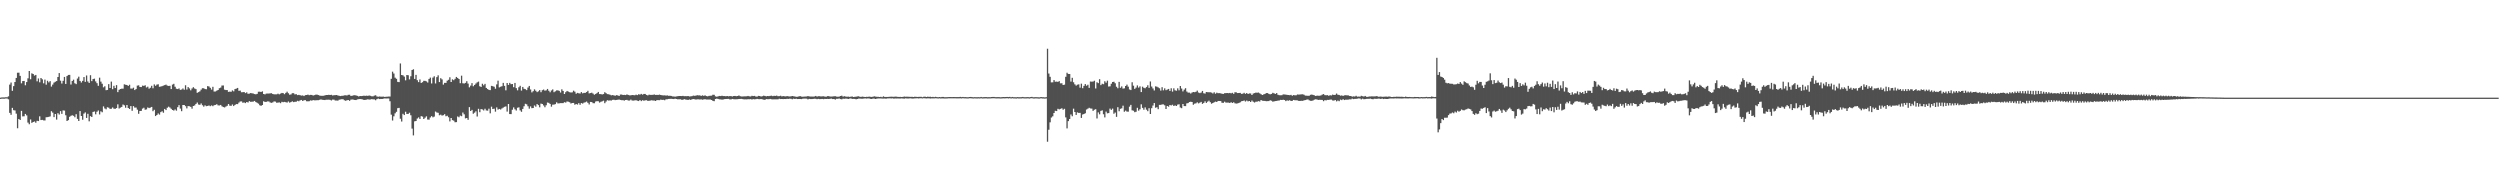 <svg xmlns="http://www.w3.org/2000/svg" width="1920" height="150"><path fill="#4f4f4f" d="M0 75h1v1H0zM1 74.796h1v1H1zM2 74.81h1v1H2zM3 74.81h1v1H3zM4 74.645h1v1H4zM5 74.677h1v1H5zM6 73.972h1v2.335H6zM7 64.959h1v21.724H7zM8 63.368h1v24.811H8zM9 69.74h1v13.095H9zM10 66.151h1v18.471H10zM11 62.956h1v21.9H11zM12 59.862h1v27.443H12zM13 55.836h1v42.669H13zM14 55.824h1v35.544H14zM15 58.271h1v33.87H15zM16 63.977h1v21.149H16zM17 62.256h1v27.139H17zM18 62.144h1v27.173H18zM19 65.495h1v21.984H19zM20 63.041h1v25.594H20zM21 60.139h1v33.996H21zM22 54.527h1v40.89H22zM23 60.896h1v30.877H23zM24 56.312h1v38.071H24zM25 56.841h1v36.844H25zM26 58.067h1v35.219H26zM27 57.539h1v36.729H27zM28 62.462h1v30.334H28zM29 60.255h1v32.701H29zM30 63.224h1v26.098H30zM31 59.91h1v32.287H31zM32 60.928h1v31.124H32zM33 63.984h1v28.478H33zM34 61.153h1v31.387H34zM35 65h1v25.084H35zM36 62.013h1v27.949H36zM37 63.261h1v26.473H37zM38 62.311h1v27.075H38zM39 66.499h1v18.92H39zM40 64.952h1v21.518H40zM41 63.425h1v26.532H41zM42 62.766h1v24.763H42zM43 62.238h1v29.629H43zM44 59.143h1v27.812H44zM45 56.101h1v31.836H45zM46 61.945h1v23.399H46zM47 64.142h1v23.296H47zM48 62.077h1v22.696H48zM49 59.065h1v25.896H49zM50 64.449h1v24.095H50zM51 58.434h1v34.482H51zM52 57.564h1v34.72H52zM53 57.475h1v32.236H53zM54 64.913h1v24.008H54zM55 62.135h1v26.388H55zM56 61.189h1v27.755H56zM57 63.934h1v26.148H57zM58 64.606h1v23.101H58zM59 60.338h1v30.966H59zM60 58.862h1v34.047H60zM61 62.169h1v23.149H61zM62 63.361h1v25.752H62zM63 62.112h1v29.851H63zM64 59.164h1v28.08H64zM65 62.86h1v23.488H65zM66 57.957h1v32.607H66zM67 62.542h1v24.846H67zM68 63.682h1v29.492H68zM69 57.758h1v31.447H69zM70 62.329h1v27.523H70zM71 60.718h1v25.262H71zM72 60.413h1v25.191H72zM73 62.498h1v25.326H73zM74 63.902h1v21.932H74zM75 65.874h1v18.986H75zM76 59.651h1v28.258H76zM77 62.686h1v22.843H77zM78 64.293h1v21.902H78zM79 67.053h1v14.651H79zM80 66.268h1v17.031H80zM81 69.278h1v14.678H81zM82 69.063h1v13.305H82zM83 64.636h1v18.034H83zM84 67.607h1v16.015H84zM85 62.672h1v20.838H85zM86 68.52h1v13.992H86zM87 65.902h1v17.56H87zM88 67.646h1v15.94H88zM89 65.405h1v17.569H89zM90 70.766h1v9.373H90zM91 68.976h1v14.372H91zM92 68.333h1v14.349H92zM93 68.092h1v14.054H93zM94 68.099h1v12.168H94zM95 64.748h1v16.132H95zM96 65.064h1v17.7H96zM97 65.305h1v15.319H97zM98 66.014h1v16.931H98zM99 65.076h1v18.643H99zM100 68.01h1v13.449H100zM101 68.024h1v17.095H101zM102 67.305h1v14.227H102zM103 69.154h1v13.497H103zM104 68.383h1v14.2H104zM105 65.737h1v18.505H105zM106 65.552h1v21.829H106zM107 66.785h1v18.46H107zM108 66.859h1v18.263H108zM109 65.749h1v17.665H109zM110 65.957h1v16.805H110zM111 65.497h1v18.794H111zM112 67.181h1v16.83H112zM113 66.566h1v15.983H113zM114 68.09h1v14.93H114zM115 67.378h1v15.264H115zM116 65.893h1v16.233H116zM117 67.781h1v17.64H117zM118 64.799h1v19.531H118zM119 65.9h1v23.237H119zM120 64.982h1v23.326H120zM121 64.7h1v22.424H121zM122 66.657h1v21.334H122zM123 66.444h1v19.65H123zM124 66.17h1v19.277H124zM125 65.744h1v20.833H125zM126 65.366h1v18.309H126zM127 64.952h1v19.565H127zM128 65.749h1v16.988H128zM129 65.998h1v15.919H129zM130 65.893h1v16.706H130zM131 68.404h1v15.159H131zM132 64.989h1v19.506H132zM133 64.334h1v20.607H133zM134 66.595h1v17.457H134zM135 68.131h1v16.869H135zM136 68.39h1v13.937H136zM137 67.866h1v12.877H137zM138 69.006h1v14.385H138zM139 68.772h1v16.619H139zM140 67.939h1v12.678H140zM141 68.914h1v11.723H141zM142 65.499h1v16.07H142zM143 68.788h1v14.472H143zM144 66.884h1v14.582H144zM145 67.879h1v13.729H145zM146 69.381h1v12.703H146zM147 67.925h1v15.53H147zM148 66.946h1v14.443H148zM149 67.95h1v13.056H149zM150 68.459h1v11.344H150zM151 71.258h1v7.51H151zM152 70.743h1v9.531H152zM153 70.123h1v10.423H153zM154 68.809h1v10.659H154zM155 67.749h1v13.095H155zM156 67.793h1v14.104H156zM157 68.424h1v12.493H157zM158 68.559h1v13.019H158zM159 66.145h1v15.2H159zM160 66.38h1v14.628H160zM161 67.456h1v14.09H161zM162 68.795h1v12.161H162zM163 66.662h1v14.914H163zM164 70.274h1v10.494H164zM165 70.253h1v10.314H165zM166 69.642h1v10.364H166zM167 69.131h1v11.836H167zM168 67.758h1v13.23H168zM169 67.287h1v13.305H169zM170 65.698h1v15.946H170zM171 65.662h1v16.544H171zM172 68.857h1v13.692H172zM173 69.191h1v12.68H173zM174 69.182h1v12.074H174zM175 70.544h1v9.336H175zM176 70.335h1v10.833H176zM177 70.482h1v10.817H177zM178 69.447h1v10.806H178zM179 70.157h1v11.282H179zM180 68.404h1v12.202H180zM181 68.044h1v11.859H181zM182 67.541h1v12.449H182zM183 69.759h1v9.03H183zM184 69.598h1v8.329H184zM185 70.869h1v7.006H185zM186 70.821h1v8.077H186zM187 70.663h1v8.006H187zM188 71.505h1v7.681H188zM189 70.914h1v7.407H189zM190 72.041h1v6.688H190zM191 71.91h1v5.754H191zM192 71.478h1v6.683H192zM193 71.651h1v6.489H193zM194 71.823h1v6.191H194zM195 72.247h1v5.251H195zM196 72.466h1v5.91H196zM197 72.077h1v6.86H197zM198 70.429h1v9.203H198zM199 70.42h1v10.439H199zM200 70.67h1v10.634H200zM201 70.141h1v10.481H201zM202 72.201h1v5.566H202zM203 72.496h1v5.786H203zM204 71.896h1v6.326H204zM205 71.846h1v6.033H205zM206 71.825h1v6.088H206zM207 71.654h1v7.029H207zM208 71.578h1v7.42H208zM209 72.178h1v6.461H209zM210 72.427h1v5.431H210zM211 72.453h1v5.569H211zM212 72.432h1v6.448H212zM213 71.928h1v6.892H213zM214 72.471h1v6.196H214zM215 71.878h1v7.402H215zM216 71.375h1v6.818H216zM217 71.523h1v6.97H217zM218 72.366h1v5.859H218zM219 71.336h1v7.16H219zM220 70.418h1v8.384H220zM221 71.624h1v6.326H221zM222 72.736h1v6.132H222zM223 72.48h1v5.901H223zM224 71.569h1v6.251H224zM225 71.56h1v6.864H225zM226 72.485h1v5.697H226zM227 72.304h1v5.846H227zM228 73.043h1v4.388H228zM229 72.881h1v4.898H229zM230 73.096h1v4.017H230zM231 73.4h1v3.353H231zM232 73.265h1v4.28H232zM233 73.757h1v3.268H233zM234 73.066h1v3.843H234zM235 72.938h1v4.852H235zM236 72.659h1v5.189H236zM237 73.13h1v4.605H237zM238 72.862h1v4.257H238zM239 72.887h1v4.415H239zM240 73.389h1v3.463H240zM241 73.071h1v3.962H241zM242 72.697h1v4.376H242zM243 72.677h1v4.262H243zM244 73.018h1v3.916H244zM245 73.35h1v3.307H245zM246 73.551h1v2.808H246zM247 73.579h1v3.088H247zM248 73.51h1v3.23H248zM249 73.274h1v3.575H249zM250 72.961h1v3.648H250zM251 72.974h1v3.632H251zM252 72.814h1v3.706H252zM253 72.974h1v3.699H253zM254 72.828h1v4.308H254zM255 73.32h1v3.152H255zM256 73.1h1v3.465H256zM257 73.075h1v4.145H257zM258 72.947h1v4.253H258zM259 73.297h1v4.017H259zM260 73.558h1v3.04H260zM261 73.762h1v2.641H261zM262 73.551h1v2.634H262zM263 73.544h1v2.701H263zM264 73.19h1v3.811H264zM265 73.16h1v4.241H265zM266 73.325h1v3.671H266zM267 72.832h1v3.978H267zM268 72.762h1v4.71H268zM269 73.659h1v2.868H269zM270 73.51h1v2.902H270zM271 73.21h1v3.353H271zM272 73.121h1v3.696H272zM273 73.315h1v3.516H273zM274 73.65h1v2.687H274zM275 74.062h1v2.117H275zM276 73.748h1v2.289H276zM277 73.785h1v2.415H277zM278 73.686h1v2.655H278zM279 73.466h1v3.339H279zM280 73.65h1v3.044H280zM281 73.462h1v3.06H281zM282 73.611h1v2.605H282zM283 73.32h1v3.191H283zM284 73.576h1v2.804H284zM285 73.927h1v2.229H285zM286 73.972h1v2.319H286zM287 73.423h1v2.941H287zM288 73.164h1v3.827H288zM289 74.073h1v2.081H289zM290 74.302h1v1.392H290zM291 74.084h1v1.982H291zM292 74.265h1v1.73H292zM293 74.226h1v1.794H293zM294 74.213h1v1.566H294zM295 74.455h1v1.101H295zM296 74.311h1v1.36H296zM297 74.231h1v1.389H297zM298 74.121h1v1.506H298zM299 74.126h1v3.635H299zM300 60.526h1v27.553H300zM301 55.021h1v37.555H301zM302 56.467h1v32.872H302zM303 59.624h1v27.434H303zM304 60.514h1v25.349H304zM305 62.865h1v20.213H305zM306 63.098h1v19.757H306zM307 48.727h1v42.442H307zM308 57.591h1v35.754H308zM309 57.845h1v29.56H309zM310 58.85h1v29.515H310zM311 61.686h1v24.124H311zM312 57.591h1v29.888H312zM313 57.829h1v29.647H313zM314 60.983h1v25.596H314zM315 58.587h1v29.929H315zM316 53.778h1v45.008H316zM317 53.21h1v50.783H317zM318 60.622h1v32.545H318zM319 57.502h1v35.429H319zM320 61.597h1v29.414H320zM321 63.089h1v27.098H321zM322 61.024h1v30.336H322zM323 63.718h1v25.498H323zM324 63.11h1v26.425H324zM325 62.043h1v29.334H325zM326 62.082h1v28.295H326zM327 62.496h1v26.844H327zM328 63.396h1v28.391H328zM329 60.64h1v31.282H329zM330 59.596h1v30.643H330zM331 64.082h1v25.084H331zM332 59.605h1v30.485H332zM333 58.571h1v30.986H333zM334 64.121h1v21.531H334zM335 59.219h1v27.15H335zM336 57.873h1v28.736H336zM337 63.046h1v25.459H337zM338 60.081h1v27.983H338zM339 60.976h1v27.784H339zM340 64.952h1v23.497H340zM341 63.659h1v24.024H341zM342 63.659h1v25.628H342zM343 61.949h1v26.928H343zM344 61.295h1v28.755H344zM345 59.317h1v33.939H345zM346 62.991h1v27.645H346zM347 60.91h1v31.353H347zM348 61.574h1v31.11H348zM349 60.496h1v33.394H349zM350 59.1h1v34.713H350zM351 59.855h1v29.574H351zM352 60.665h1v29.403H352zM353 63.911h1v24.875H353zM354 58.099h1v31.156H354zM355 63.936h1v22.483H355zM356 64.162h1v23.621H356zM357 63.636h1v27.274H357zM358 62.338h1v28.27H358zM359 64.185h1v27.821H359zM360 67.067h1v15.203H360zM361 65.737h1v19.499H361zM362 63.842h1v20.524H362zM363 66.236h1v21.087H363zM364 65.234h1v21.291H364zM365 64.144h1v21.38H365zM366 63.231h1v26.251H366zM367 62.666h1v20.883H367zM368 66.254h1v19.899H368zM369 66.765h1v17.002H369zM370 64.32h1v19.746H370zM371 65.547h1v19.311H371zM372 64.426h1v19.059H372zM373 67.534h1v17.301H373zM374 68.424h1v16.592H374zM375 69.028h1v14.418H375zM376 69.209h1v17.833H376zM377 65.927h1v16.017H377zM378 66.193h1v17.523H378zM379 66.625h1v16.844H379zM380 68.17h1v17.567H380zM381 64.817h1v17.645H381zM382 61.965h1v22.222H382zM383 67.147h1v16.516H383zM384 66.607h1v17.535H384zM385 66.186h1v17.095H385zM386 63.65h1v18.993H386zM387 65.936h1v16.068H387zM388 69.388h1v12.314H388zM389 63.721h1v21.998H389zM390 65.25h1v14.642H390zM391 63.629h1v23.971H391zM392 64.682h1v22.971H392zM393 64.499h1v19.755H393zM394 66.991h1v15.477H394zM395 63.693h1v20.286H395zM396 67.706h1v17.208H396zM397 69.367h1v13.385H397zM398 67.007h1v15.42H398zM399 65.884h1v18.885H399zM400 69.58h1v16.292H400zM401 66.742h1v16.94H401zM402 68.193h1v13.431H402zM403 68.509h1v11.208H403zM404 69.221h1v10.913H404zM405 67.204h1v14.388H405zM406 65.998h1v17.436H406zM407 68.71h1v13.019H407zM408 70.985h1v12.106H408zM409 70.047h1v12.895H409zM410 68.614h1v12.38H410zM411 69.688h1v12.241H411zM412 70.757h1v9.16H412zM413 70.12h1v10.611H413zM414 69.184h1v13.227H414zM415 70.83h1v8.748H415zM416 69.294h1v10.57H416zM417 68.756h1v12.245H417zM418 69.626h1v12.735H418zM419 69.37h1v11.458H419zM420 68.326h1v10.423H420zM421 69.704h1v9.272H421zM422 70.857h1v8.979H422zM423 69.489h1v12.417H423zM424 68.667h1v11.719H424zM425 70.821h1v9.494H425zM426 70.132h1v9.856H426zM427 69.418h1v9.192H427zM428 69.37h1v10.108H428zM429 69.781h1v9.57H429zM430 71.072h1v8.109H430zM431 68.589h1v10.604H431zM432 69.852h1v9.357H432zM433 72.187h1v6.283H433zM434 70.784h1v8H434zM435 69.859h1v8.077H435zM436 70.358h1v7.794H436zM437 70.811h1v7.75H437zM438 71.077h1v8.45H438zM439 70.919h1v8.192H439zM440 69.642h1v9.432H440zM441 70.415h1v10.032H441zM442 72.002h1v7.883H442zM443 71.336h1v9.011H443zM444 71.629h1v7.601H444zM445 71.857h1v8.645H445zM446 70.722h1v8.414H446zM447 71.667h1v7.894H447zM448 71.304h1v7.544H448zM449 71.301h1v7.24H449zM450 70.688h1v7.295H450zM451 69.743h1v9.199H451zM452 71.709h1v8.544H452zM453 71.475h1v6.8H453zM454 71.187h1v7.217H454zM455 71.876h1v7.402H455zM456 72.755h1v6.555H456zM457 72.139h1v5.853H457zM458 71.528h1v6.148H458zM459 70.612h1v7.18H459zM460 72.224h1v6.596H460zM461 72.274h1v5.885H461zM462 72.542h1v5.285H462zM463 72.267h1v5.033H463zM464 70.793h1v8.478H464zM465 71.576h1v6.377H465zM466 72.315h1v4.626H466zM467 72.395h1v4.884H467zM468 72.732h1v4.388H468zM469 73.199h1v3.996H469zM470 73.032h1v3.646H470zM471 73.242h1v3.33H471zM472 73.54h1v3.381H472zM473 73.073h1v3.685H473zM474 73.26h1v3.33H474zM475 73.753h1v2.68H475zM476 72.61h1v4.147H476zM477 72.61h1v4.358H477zM478 72.961h1v3.969H478zM479 72.839h1v4.445H479zM480 73.02h1v3.774H480zM481 72.473h1v4.216H481zM482 72.908h1v4.319H482zM483 73.194h1v4.008H483zM484 73.222h1v3.291H484zM485 72.984h1v4.248H485zM486 73.052h1v4.195H486zM487 73.171h1v3.96H487zM488 72.725h1v4.223H488zM489 73.041h1v4.333H489zM490 72.382h1v5.237H490zM491 72.638h1v4.186H491zM492 72.07h1v5.58H492zM493 72.702h1v4.26H493zM494 72.15h1v5.235H494zM495 72.155h1v4.921H495zM496 72.894h1v4.056H496zM497 73.244h1v4.212H497zM498 72.711h1v4.729H498zM499 72.839h1v4.358H499zM500 72.878h1v4.122H500zM501 72.791h1v4.397H501zM502 72.556h1v4.665H502zM503 72.933h1v4.658H503zM504 72.835h1v4.044H504zM505 72.897h1v4.003H505zM506 72.665h1v4.278H506zM507 72.984h1v3.518H507zM508 73.144h1v3.598H508zM509 73.249h1v3.42H509zM510 73.194h1v3.811H510zM511 73.428h1v2.852H511zM512 73.281h1v2.966H512zM513 73.558h1v2.442H513zM514 73.542h1v2.374H514zM515 73.672h1v2.204H515zM516 74.039h1v1.939H516zM517 74.087h1v1.973H517zM518 74.238h1v1.563H518zM519 74.046h1v1.966H519zM520 73.885h1v2.419H520zM521 73.748h1v2.513H521zM522 73.723h1v2.495H522zM523 73.798h1v2.82H523zM524 73.634h1v3.03H524zM525 73.874h1v2.257H525zM526 73.821h1v2.621H526zM527 73.858h1v2.763H527zM528 73.739h1v3.03H528zM529 74.08h1v2.319H529zM530 73.981h1v2.774H530zM531 73.814h1v2.399H531zM532 73.416h1v2.68H532zM533 73.553h1v2.68H533zM534 73.434h1v3.058H534zM535 73.132h1v3.177H535zM536 73.286h1v2.982H536zM537 73.21h1v3.232H537zM538 73.686h1v2.609H538zM539 73.212h1v3.369H539zM540 73.634h1v2.687H540zM541 73.233h1v2.955H541zM542 73.769h1v2.662H542zM543 73.984h1v2.467H543zM544 73.647h1v2.806H544zM545 73.505h1v2.959H545zM546 73.453h1v3.346H546zM547 72.746h1v4.699H547zM548 72.791h1v4.916H548zM549 73.965h1v2.085H549zM550 74.295h1v1.437H550zM551 73.991h1v1.998H551zM552 73.686h1v2.609H552zM553 73.757h1v2.58H553zM554 73.524h1v3.008H554zM555 73.757h1v2.632H555zM556 73.785h1v2.358H556zM557 73.915h1v2.101H557zM558 73.748h1v2.222H558zM559 73.977h1v1.936H559zM560 73.778h1v2.564H560zM561 73.844h1v2.47H561zM562 74.096h1v1.895H562zM563 73.732h1v2.479H563zM564 73.7h1v2.564H564zM565 73.878h1v2.335H565zM566 73.753h1v2.458H566zM567 73.304h1v2.708H567zM568 73.856h1v2.133H568zM569 74.091h1v1.822H569zM570 74.078h1v2.033H570zM571 73.975h1v2.364H571zM572 73.963h1v2.323H572zM573 73.917h1v2.444H573zM574 73.695h1v2.509H574zM575 73.993h1v2.232H575zM576 74.071h1v2.055H576zM577 73.597h1v2.827H577zM578 73.798h1v2.36H578zM579 73.647h1v2.63H579zM580 74.119h1v2.09H580zM581 74.197h1v1.71H581zM582 73.608h1v2.529H582zM583 73.716h1v2.461H583zM584 74.135h1v1.916H584zM585 73.89h1v2.408H585zM586 73.492h1v3.051H586zM587 73.677h1v3.024H587zM588 73.961h1v2.115H588zM589 73.75h1v2.435H589zM590 73.812h1v2.38H590zM591 73.65h1v2.332H591zM592 73.494h1v2.721H592zM593 73.84h1v2.483H593zM594 73.579h1v2.71H594zM595 73.666h1v2.616H595zM596 73.402h1v2.886H596zM597 73.878h1v2.394H597zM598 73.849h1v1.987H598zM599 73.547h1v2.554H599zM600 74.036h1v2.005H600zM601 73.798h1v2.351H601zM602 73.956h1v2.067H602zM603 74.009h1v2.055H603zM604 73.794h1v2.083H604zM605 73.972h1v1.994H605zM606 74.082h1v1.673H606zM607 73.984h1v1.918H607zM608 73.714h1v2.536H608zM609 73.913h1v1.881H609zM610 74.082h1v1.975H610zM611 74.336h1v1.421H611zM612 74.295h1v1.806H612zM613 74.036h1v1.982H613zM614 73.755h1v2.273H614zM615 74.194h1v1.964H615zM616 74.309h1v1.499H616zM617 74.187h1v1.52H617zM618 74.155h1v1.582H618zM619 74.091h1v1.678H619zM620 73.778h1v2.573H620zM621 74.036h1v1.888H621zM622 74.112h1v1.952H622zM623 74.135h1v1.95H623zM624 74.192h1v1.774H624zM625 74.091h1v1.746H625zM626 73.689h1v2.179H626zM627 74.199h1v1.962H627zM628 73.895h1v2.019H628zM629 73.862h1v2.28H629zM630 74.073h1v2.019H630zM631 73.959h1v2.016H631zM632 73.922h1v2.243H632zM633 74.169h1v1.756H633zM634 74.268h1v1.765H634zM635 73.835h1v2.11H635zM636 73.846h1v2.209H636zM637 74.162h1v1.726H637zM638 74.126h1v1.591H638zM639 74.082h1v1.998H639zM640 73.908h1v2.142H640zM641 73.869h1v2.605H641zM642 74.174h1v1.698H642zM643 74.297h1v1.604H643zM644 74.201h1v1.435H644zM645 73.727h1v2.38H645zM646 73.462h1v2.822H646zM647 74.21h1v1.561H647zM648 73.876h1v2H648zM649 74.142h1v1.563H649zM650 74.279h1v1.515H650zM651 74.185h1v1.838H651zM652 74.382h1v1.348H652zM653 74.236h1v1.346H653zM654 74.098h1v1.9H654zM655 74.471h1v1.472H655zM656 74.327h1v1.648H656zM657 74.24h1v2.044H657zM658 74.043h1v1.978H658zM659 73.933h1v1.799H659zM660 74.389h1v1.332H660zM661 74.318h1v1.527H661zM662 74.208h1v1.625H662zM663 74.4h1v1.273H663zM664 74.476h1v1.112H664zM665 74.359h1v1.382H665zM666 74.387h1v1.192H666zM667 74.21h1v1.405H667zM668 74.341h1v1.598H668zM669 74.469h1v1.552H669zM670 74.22h1v1.433H670zM671 73.963h1v1.79H671zM672 74.181h1v1.84H672zM673 74.332h1v1.398H673zM674 74.327h1v1.318H674zM675 74.512h1v1.096H675zM676 74.343h1v1.282H676zM677 74.632h1v1.08H677zM678 73.984h1v1.74H678zM679 74.442h1v1.206H679zM680 74.423h1v1.405H680zM681 74.444h1v1.14H681zM682 74.384h1v1.206H682zM683 74.311h1v1.195H683zM684 74.217h1v1.401H684zM685 74.311h1v1.231H685zM686 74.318h1v1.476H686zM687 74.215h1v1.419H687zM688 74.252h1v1.401H688zM689 74.382h1v1.245H689zM690 74.446h1v1.231H690zM691 74.391h1v1.293H691zM692 74.508h1v1.071H692zM693 74.407h1v1.25H693zM694 74.137h1v1.653H694zM695 74.311h1v1.213H695zM696 74.231h1v1.371H696zM697 74.316h1v1.337H697zM698 74.352h1v1.236H698zM699 74.414h1v1.115H699zM700 74.32h1v1.382H700zM701 74.48h1v1.195H701zM702 74.284h1v1.277H702zM703 74.343h1v1.158H703zM704 74.442h1v1.039H704zM705 74.396h1v1.202H705zM706 74.357h1v1.126H706zM707 74.341h1v1.106H707zM708 74.632h1v1H708zM709 74.293h1v1.117H709zM710 74.261h1v1.266H710zM711 74.476h1v1.156H711zM712 74.238h1v1.279H712zM713 74.412h1v1.083H713zM714 74.288h1v1.366H714zM715 74.547h1v1H715zM716 74.414h1v1.142H716zM717 74.577h1v1H717zM718 74.348h1v1.108H718zM719 74.54h1v1H719zM720 74.686h1v1H720zM721 74.517h1v1H721zM722 74.659h1v1H722zM723 74.426h1v1.151H723zM724 74.437h1v1.209H724zM725 74.664h1v1H725zM726 74.648h1v1H726zM727 74.604h1v1H727zM728 74.529h1v1H728zM729 74.503h1v1H729zM730 74.522h1v1H730zM731 74.535h1v1H731zM732 74.508h1v1H732zM733 74.538h1v1H733zM734 74.563h1v1H734zM735 74.551h1v1H735zM736 74.558h1v1H736zM737 74.389h1v1.131H737zM738 74.604h1v1H738zM739 74.439h1v1H739zM740 74.593h1v1H740zM741 74.558h1v1H741zM742 74.625h1v1H742zM743 74.675h1v1H743zM744 74.48h1v1H744zM745 74.453h1v1H745zM746 74.554h1v1H746zM747 74.696h1v1H747zM748 74.574h1v1H748zM749 74.638h1v1H749zM750 74.673h1v1H750zM751 74.579h1v1H751zM752 74.686h1v1H752zM753 74.467h1v1H753zM754 74.698h1v1H754zM755 74.609h1v1H755zM756 74.554h1v1H756zM757 74.565h1v1H757zM758 74.673h1v1H758zM759 74.618h1v1H759zM760 74.643h1v1H760zM761 74.517h1v1H761zM762 74.46h1v1H762zM763 74.451h1v1H763zM764 74.595h1v1H764zM765 74.597h1v1H765zM766 74.572h1v1H766zM767 74.615h1v1H767zM768 74.693h1v1H768zM769 74.574h1v1.051H769zM770 74.51h1v1H770zM771 74.551h1v1H771zM772 74.506h1v1H772zM773 74.435h1v1H773zM774 74.529h1v1.089H774zM775 74.407h1v1H775zM776 74.682h1v1H776zM777 74.453h1v1H777zM778 74.634h1v1H778zM779 74.629h1v1H779zM780 74.707h1v1H780zM781 74.531h1v1H781zM782 74.648h1v1H782zM783 74.636h1v1H783zM784 74.622h1v1H784zM785 74.444h1v1H785zM786 74.641h1v1H786zM787 74.627h1v1H787zM788 74.602h1v1H788zM789 74.533h1v1H789zM790 74.707h1v1H790zM791 74.542h1v1H791zM792 74.407h1v1H792zM793 74.677h1v1H793zM794 74.652h1v1H794zM795 74.583h1v1H795zM796 74.629h1v1H796zM797 74.723h1v1H797zM798 74.751h1v1H798zM799 74.483h1v1H799zM800 74.648h1v1H800zM801 74.673h1v1H801zM802 74.783h1v1H802zM803 74.604h1v1H803zM804 37.411h1v71.435H804zM805 56.447h1v43.186H805zM806 58.96h1v35.013H806zM807 63.306h1v26.986H807zM808 63.224h1v26.095H808zM809 61.505h1v25.287H809zM810 62.748h1v22.323H810zM811 62.67h1v22.625H811zM812 62.892h1v20.682H812zM813 62.299h1v21.733H813zM814 64.007h1v19.595H814zM815 63.972h1v19.167H815zM816 65.298h1v18.954H816zM817 65.012h1v18.547H817zM818 58.96h1v31.19H818zM819 55.859h1v42.728H819zM820 56.802h1v36.23H820zM821 56.843h1v34.569H821zM822 62.688h1v25.241H822zM823 59.77h1v29.545H823zM824 63.16h1v20.275H824zM825 64.778h1v21.257H825zM826 65.721h1v22.543H826zM827 65.032h1v21.282H827zM828 64.776h1v21.959H828zM829 67.323h1v19.339H829zM830 64.27h1v26.308H830zM831 67.76h1v20.202H831zM832 65.955h1v21.607H832zM833 64.563h1v22.422H833zM834 65.865h1v18.274H834zM835 65.073h1v18.382H835zM836 67.504h1v15.264H836zM837 62.631h1v20.682H837zM838 62.732h1v20.65H838zM839 62.608h1v22.547H839zM840 62h1v22.261H840zM841 67.939h1v15.949H841zM842 63.181h1v27.8H842zM843 63.831h1v22.479H843zM844 60.814h1v26.99H844zM845 65.378h1v19.764H845zM846 64.307h1v20.451H846zM847 64.648h1v23.127H847zM848 62.432h1v27.741H848zM849 63.512h1v22.188H849zM850 61.958h1v25.106H850zM851 66.47h1v20.364H851zM852 66.296h1v17.089H852zM853 64.304h1v20.089H853zM854 62.991h1v20.421H854zM855 62.755h1v24.58H855zM856 63.97h1v22.461H856zM857 66.637h1v23.118H857zM858 67.79h1v14.562H858zM859 62.872h1v22.596H859zM860 67.44h1v16.125H860zM861 66.376h1v16.841H861zM862 68.063h1v13.09H862zM863 67.825h1v17.97H863zM864 66.039h1v18.924H864zM865 64.977h1v20.744H865zM866 66.543h1v19.213H866zM867 68.724h1v13.195H867zM868 69.173h1v11.376H868zM869 63.197h1v21.552H869zM870 65.774h1v19.281H870zM871 68.269h1v17.915H871zM872 67.3h1v18.501H872zM873 65.591h1v17.18H873zM874 67.257h1v17.729H874zM875 66.328h1v17.59H875zM876 70.697h1v9.421H876zM877 66.547h1v16.276H877zM878 67.406h1v16.871H878zM879 67.776h1v14.692H879zM880 66.866h1v17.375H880zM881 65.504h1v19.908H881zM882 67.465h1v15.64H882zM883 62.551h1v25.006H883zM884 66.483h1v16.603H884zM885 67.95h1v13.081H885zM886 69.482h1v9.647H886zM887 66.319h1v16.425H887zM888 66.55h1v15.805H888zM889 67.124h1v16.725H889zM890 67.77h1v12.774H890zM891 69.585h1v10.973H891zM892 66.95h1v13.252H892zM893 69.372h1v10.826H893zM894 67.818h1v13.06H894zM895 69.287h1v14.415H895zM896 68.786h1v12.618H896zM897 68.291h1v13.614H897zM898 69.825h1v10.831H898zM899 67.776h1v13.2H899zM900 70.365h1v10.08H900zM901 67.859h1v13.55H901zM902 69.37h1v11.591H902zM903 69.678h1v11.726H903zM904 67.845h1v12.47H904zM905 69.386h1v10.696H905zM906 66.03h1v16.537H906zM907 67.969h1v15.134H907zM908 70.175h1v9.689H908zM909 68.8h1v12.637H909zM910 67.751h1v13.751H910zM911 70.303h1v9.087H911zM912 71.136h1v8.034H912zM913 71.136h1v7.178H913zM914 71.823h1v6.308H914zM915 71.049h1v7.299H915zM916 70.642h1v9.776H916zM917 70.821h1v8.81H917zM918 70.514h1v8.821H918zM919 69.592h1v8.977H919zM920 71.084h1v8.32H920zM921 71.537h1v7.299H921zM922 71.072h1v7.178H922zM923 69.825h1v9.924H923zM924 71.606h1v7.457H924zM925 71.906h1v5.91H925zM926 70.642h1v8.418H926zM927 70.802h1v7.267H927zM928 70.88h1v6.441H928zM929 70.839h1v7.636H929zM930 71.141h1v8.503H930zM931 71.789h1v7.331H931zM932 70.882h1v7.638H932zM933 71.981h1v6.072H933zM934 71.189h1v7.139H934zM935 71.585h1v5.926H935zM936 71.503h1v6.077H936zM937 71.661h1v5.937H937zM938 72.002h1v6.915H938zM939 72.118h1v6.885H939zM940 71.564h1v6.519H940zM941 71.523h1v7.29H941zM942 71.443h1v7.354H942zM943 71.585h1v7.235H943zM944 71.395h1v7.7H944zM945 71.7h1v6.786H945zM946 71.285h1v7.805H946zM947 72.082h1v6.475H947zM948 70.791h1v8.588H948zM949 70.947h1v8.62H949zM950 71.471h1v7.917H950zM951 71.434h1v7.615H951zM952 71.299h1v7.274H952zM953 72.07h1v5.72H953zM954 71.94h1v5.637H954zM955 71.285h1v5.866H955zM956 72.105h1v5.848H956zM957 71.42h1v5.779H957zM958 72.18h1v5.702H958zM959 71.711h1v5.864H959zM960 71.764h1v6.548H960zM961 72.968h1v4.255H961zM962 71.807h1v6.349H962zM963 71.475h1v7.26H963zM964 71.125h1v7.027H964zM965 71.198h1v6.857H965zM966 71.043h1v6.64H966zM967 71.658h1v6.338H967zM968 72.331h1v4.454H968zM969 72.942h1v4.411H969zM970 72.491h1v4.955H970zM971 72.162h1v5.354H971zM972 71.468h1v6.278H972zM973 71.48h1v6.191H973zM974 72.098h1v5.509H974zM975 72.446h1v4.582H975zM976 72.146h1v5.207H976zM977 71.278h1v6.798H977zM978 71.658h1v6.235H978zM979 72.134h1v5.477H979zM980 71.475h1v6.059H980zM981 72.789h1v4.495H981zM982 73.107h1v4.044H982zM983 73.185h1v3.532H983zM984 73.137h1v3.676H984zM985 72.475h1v4.111H985zM986 72.526h1v4.253H986zM987 72.652h1v5.042H987zM988 72.837h1v4.255H988zM989 72.94h1v4.447H989zM990 73.1h1v3.859H990zM991 72.839h1v4.722H991zM992 73.542h1v3.85H992zM993 72.993h1v3.761H993zM994 73.215h1v3.795H994zM995 73.171h1v3.809H995zM996 72.556h1v4.571H996zM997 72.636h1v4.9H997zM998 72.546h1v4.958H998zM999 72.432h1v4.976H999zM1000 72.398h1v5.068H1000zM1001 72.775h1v4.276H1001zM1002 73.423h1v3.44H1002zM1003 73.478h1v3.081H1003zM1004 73.565h1v2.765H1004zM1005 73.537h1v3.495H1005zM1006 72.803h1v4.591H1006zM1007 72.624h1v4.846H1007zM1008 72.908h1v4.179H1008zM1009 73.21h1v3.337H1009zM1010 73.732h1v2.497H1010zM1011 73.428h1v3.026H1011zM1012 73.505h1v3.248H1012zM1013 73.51h1v3.133H1013zM1014 73.263h1v3.424H1014zM1015 72.672h1v4.081H1015zM1016 72.247h1v5.473H1016zM1017 73.064h1v3.834H1017zM1018 73.148h1v3.939H1018zM1019 73.064h1v3.628H1019zM1020 73.565h1v3.207H1020zM1021 73.119h1v3.358H1021zM1022 73.297h1v3.214H1022zM1023 72.647h1v4.488H1023zM1024 72.935h1v4.347H1024zM1025 72.803h1v4.01H1025zM1026 71.814h1v6.072H1026zM1027 72.75h1v4.486H1027zM1028 72.929h1v4.793H1028zM1029 73.457h1v3.021H1029zM1030 73.265h1v3.621H1030zM1031 73.675h1v2.509H1031zM1032 73.231h1v3.612H1032zM1033 73.1h1v3.468H1033zM1034 73.238h1v3.369H1034zM1035 73.279h1v3.195H1035zM1036 73.672h1v2.625H1036zM1037 73.727h1v2.621H1037zM1038 74.254h1v1.451H1038zM1039 73.975h1v2.149H1039zM1040 74.16h1v1.767H1040zM1041 73.59h1v2.323H1041zM1042 74.217h1v1.566H1042zM1043 74.146h1v1.415H1043zM1044 74.22h1v1.456H1044zM1045 73.563h1v2.76H1045zM1046 73.874h1v1.907H1046zM1047 74.137h1v2.115H1047zM1048 73.7h1v2.408H1048zM1049 74.352h1v1.568H1049zM1050 74.373h1v1.499H1050zM1051 74.066h1v1.801H1051zM1052 74.087h1v1.662H1052zM1053 73.979h1v2.081H1053zM1054 74.025h1v2.222H1054zM1055 74.025h1v1.797H1055zM1056 73.984h1v1.913H1056zM1057 73.796h1v2.138H1057zM1058 74.288h1v1.46H1058zM1059 74.247h1v1.54H1059zM1060 74.149h1v1.868H1060zM1061 74.327h1v1.328H1061zM1062 74.293h1v1.806H1062zM1063 74.226h1v1.639H1063zM1064 74.142h1v1.913H1064zM1065 74.29h1v1.746H1065zM1066 74.142h1v1.762H1066zM1067 74.133h1v1.511H1067zM1068 74.492h1v1.147H1068zM1069 74.471h1v1.142H1069zM1070 74.368h1v1.312H1070zM1071 74.389h1v1.122H1071zM1072 74.229h1v1.41H1072zM1073 74.302h1v1.284H1073zM1074 74.309h1v1.291H1074zM1075 74.364h1v1.259H1075zM1076 74.272h1v1.408H1076zM1077 74.403h1v1.197H1077zM1078 74.531h1v1H1078zM1079 74.203h1v1.362H1079zM1080 74.46h1v1.128H1080zM1081 74.512h1v1.089H1081zM1082 74.442h1v1.06H1082zM1083 74.542h1v1H1083zM1084 74.579h1v1H1084zM1085 74.622h1v1H1085zM1086 74.453h1v1.142H1086zM1087 74.508h1v1H1087zM1088 74.474h1v1H1088zM1089 74.508h1v1.094H1089zM1090 74.675h1v1H1090zM1091 74.474h1v1H1091zM1092 74.606h1v1H1092zM1093 74.581h1v1H1093zM1094 74.547h1v1.041H1094zM1095 74.407h1v1H1095zM1096 74.622h1v1H1096zM1097 74.51h1v1H1097zM1098 74.572h1v1H1098zM1099 74.137h1v1.579H1099zM1100 74.334h1v1.151H1100zM1101 74.542h1v1H1101zM1102 74.462h1v1.099H1102zM1103 44.382h1v46.669H1103zM1104 57.548h1v44.102H1104zM1105 55.348h1v44.056H1105zM1106 58.802h1v35.759H1106zM1107 59.157h1v32.243H1107zM1108 59.846h1v32.412H1108zM1109 61.164h1v29.258H1109zM1110 63.554h1v26.864H1110zM1111 64.014h1v26.31H1111zM1112 63.787h1v24.628H1112zM1113 64.263h1v22.98H1113zM1114 64.295h1v22.806H1114zM1115 64.334h1v22.026H1115zM1116 64.886h1v22.117H1116zM1117 64.826h1v20.874H1117zM1118 64.643h1v21.772H1118zM1119 64.176h1v20.886H1119zM1120 64.449h1v21.366H1120zM1121 63.002h1v22.168H1121zM1122 64.208h1v19.853H1122zM1123 65.117h1v19.522H1123zM1124 62.46h1v22.257H1124zM1125 63.139h1v21.025H1125zM1126 63.86h1v19.982H1126zM1127 64.16h1v19.139H1127zM1128 65.636h1v17.951H1128zM1129 66.788h1v17.208H1129zM1130 66.488h1v18.796H1130zM1131 67.076h1v20.387H1131zM1132 68.992h1v19.201H1132zM1133 65.085h1v21.877H1133zM1134 62.045h1v25.651H1134zM1135 63.995h1v23.305H1135zM1136 62.849h1v22.344H1136zM1137 62.917h1v20.412H1137zM1138 65.689h1v17.842H1138zM1139 67.568h1v15.308H1139zM1140 65.073h1v17.331H1140zM1141 62.817h1v24.019H1141zM1142 62.476h1v20.586H1142zM1143 61.848h1v23.745H1143zM1144 56.307h1v32.888H1144zM1145 61.636h1v28.567H1145zM1146 64.595h1v21.078H1146zM1147 61.489h1v23.458H1147zM1148 63.867h1v21.946H1148zM1149 63.558h1v21.879H1149zM1150 61.844h1v23.214H1150zM1151 63.245h1v20.419H1151zM1152 63.812h1v21.044H1152zM1153 63.4h1v23.273H1153zM1154 65.002h1v19.236H1154zM1155 67.282h1v17.597H1155zM1156 66.177h1v19.899H1156zM1157 66.376h1v18.336H1157zM1158 59.935h1v23.625H1158zM1159 66.644h1v16.047H1159zM1160 66.998h1v16.992H1160zM1161 65.968h1v19.272H1161zM1162 67.399h1v18.1H1162zM1163 60.31h1v30.652H1163zM1164 61.23h1v27.922H1164zM1165 62.915h1v20.915H1165zM1166 66.801h1v16.642H1166zM1167 63.856h1v20.737H1167zM1168 66.01h1v22.021H1168zM1169 64.755h1v22.479H1169zM1170 65.611h1v18.206H1170zM1171 63.469h1v20.508H1171zM1172 65.847h1v17.519H1172zM1173 70.525h1v10.961H1173zM1174 68.191h1v13.159H1174zM1175 67.081h1v14.617H1175zM1176 66.621h1v15.013H1176zM1177 67.893h1v11.925H1177zM1178 65.993h1v14.397H1178zM1179 65.078h1v18.92H1179zM1180 62.411h1v25.175H1180zM1181 64.675h1v18.924H1181zM1182 65.849h1v21.941H1182zM1183 64.622h1v17.89H1183zM1184 63.403h1v22.016H1184zM1185 66.575h1v17.354H1185zM1186 64.121h1v20.046H1186zM1187 66.289h1v16.818H1187zM1188 63.556h1v20.357H1188zM1189 66.98h1v17.972H1189zM1190 64.343h1v18.318H1190zM1191 66.708h1v18.572H1191zM1192 61.871h1v20.293H1192zM1193 68.388h1v17.876H1193zM1194 64.657h1v17.729H1194zM1195 67.575h1v16.83H1195zM1196 62.617h1v19.359H1196zM1197 69.525h1v14.626H1197zM1198 65.561h1v14.156H1198zM1199 67.799h1v17.112H1199zM1200 62.341h1v21.971H1200zM1201 70.296h1v13.623H1201zM1202 66.909h1v12.616H1202zM1203 67.426h1v10.787H1203zM1204 70.878h1v8.453H1204zM1205 71.439h1v6.358H1205zM1206 72.867h1v7.182H1206zM1207 70.846h1v9.588H1207zM1208 72.489h1v6.876H1208zM1209 71.571h1v6.574H1209zM1210 71.759h1v6.02H1210zM1211 70.182h1v7.59H1211zM1212 72.647h1v5.555H1212zM1213 70.628h1v7.393H1213zM1214 71.491h1v7.127H1214zM1215 70.711h1v7.997H1215zM1216 72.066h1v6.656H1216zM1217 69.775h1v10.721H1217zM1218 71.459h1v8.274H1218zM1219 69.624h1v10.877H1219zM1220 69.619h1v9.487H1220zM1221 69.743h1v8.979H1221zM1222 71.358h1v8.318H1222zM1223 66.733h1v15.118H1223zM1224 62.137h1v21.978H1224zM1225 62.684h1v22.589H1225zM1226 66.474h1v18.146H1226zM1227 64.998h1v16.608H1227zM1228 65.723h1v15.94H1228zM1229 66.735h1v16.734H1229zM1230 69.262h1v11.163H1230zM1231 67.424h1v13.518H1231zM1232 68.385h1v12.925H1232zM1233 68.385h1v13.239H1233zM1234 69.45h1v10.833H1234zM1235 69.097h1v12.394H1235zM1236 68.246h1v12.712H1236zM1237 69.141h1v12.369H1237zM1238 69.5h1v10.256H1238zM1239 67.809h1v15.743H1239zM1240 69.827h1v12.589H1240zM1241 68.076h1v13.394H1241zM1242 68.523h1v13.55H1242zM1243 70.727h1v11.293H1243zM1244 70.429h1v9.274H1244zM1245 69.134h1v12.193H1245zM1246 69.413h1v10.714H1246zM1247 70.168h1v12.486H1247zM1248 70.2h1v8.936H1248zM1249 68.017h1v13.2H1249zM1250 69.635h1v10.22H1250zM1251 70.844h1v10.179H1251zM1252 69.981h1v9.371H1252zM1253 69.445h1v11.756H1253zM1254 70.363h1v8.803H1254zM1255 69.562h1v10.309H1255zM1256 69.225h1v10.728H1256zM1257 69.099h1v12.683H1257zM1258 69.388h1v12.074H1258zM1259 69.193h1v10.758H1259zM1260 69.434h1v9.558H1260zM1261 71.553h1v8.309H1261zM1262 72.968h1v4.928H1262zM1263 72.919h1v4.115H1263zM1264 71.8h1v6.711H1264zM1265 71.024h1v7.519H1265zM1266 70.718h1v8.176H1266zM1267 70.21h1v8.263H1267zM1268 71.242h1v7.21H1268zM1269 71.567h1v6.867H1269zM1270 70.326h1v7.958H1270zM1271 70.745h1v8.503H1271zM1272 70.834h1v7.761H1272zM1273 70.757h1v8.251H1273zM1274 70.09h1v8.801H1274zM1275 70.477h1v9.185H1275zM1276 70.18h1v9.476H1276zM1277 69.93h1v9.313H1277zM1278 68.053h1v13.136H1278zM1279 70.022h1v10.446H1279zM1280 70.278h1v8.327H1280zM1281 71.958h1v7.125H1281zM1282 71.132h1v7.299H1282zM1283 72.128h1v5.713H1283zM1284 73.077h1v4.452H1284zM1285 73.045h1v4.745H1285zM1286 71.562h1v7.503H1286zM1287 72.372h1v4.855H1287zM1288 72.075h1v5.807H1288zM1289 72.162h1v5.544H1289zM1290 71.906h1v5.509H1290zM1291 72.466h1v4.921H1291zM1292 72.421h1v4.71H1292zM1293 72.095h1v4.878H1293zM1294 71.64h1v5.299H1294zM1295 73.109h1v4.113H1295zM1296 70.477h1v12.705H1296zM1297 61.752h1v26.823H1297zM1298 64.79h1v21.165H1298zM1299 66.355h1v16.77H1299zM1300 64.826h1v18.835H1300zM1301 63.563h1v20.162H1301zM1302 67.058h1v15.978H1302zM1303 66.115h1v16.91H1303zM1304 66.824h1v16.61H1304zM1305 65.112h1v17.203H1305zM1306 65.872h1v15.903H1306zM1307 66.856h1v14.772H1307zM1308 67.401h1v13.838H1308zM1309 68.172h1v12.083H1309zM1310 66.591h1v14.829H1310zM1311 65.929h1v15.445H1311zM1312 69.937h1v10.302H1312zM1313 70.711h1v7.498H1313zM1314 71.342h1v6.297H1314zM1315 70.85h1v9.137H1315zM1316 68.738h1v14.468H1316zM1317 63.842h1v23.01H1317zM1318 61.697h1v24.793H1318zM1319 67.641h1v12.481H1319zM1320 67.829h1v13.93H1320zM1321 66.474h1v18.105H1321zM1322 65.506h1v17.961H1322zM1323 66.689h1v13.062H1323zM1324 65.355h1v17.066H1324zM1325 66.204h1v17.37H1325zM1326 66.479h1v14.514H1326zM1327 67.177h1v13.28H1327zM1328 68.106h1v12.076H1328zM1329 67.923h1v15.892H1329zM1330 68.381h1v13.445H1330zM1331 68.607h1v12.431H1331zM1332 67.932h1v14.736H1332zM1333 69.17h1v13.243H1333zM1334 70.745h1v8.64H1334zM1335 68.61h1v14.244H1335zM1336 64.984h1v24.745H1336zM1337 62.65h1v28.599H1337zM1338 60.104h1v29.794H1338zM1339 61.491h1v32.271H1339zM1340 67.046h1v24.152H1340zM1341 62.732h1v23.662H1341zM1342 64.428h1v21.318H1342zM1343 63.217h1v24.36H1343zM1344 63.62h1v21.103H1344zM1345 66.019h1v23.09H1345zM1346 65.643h1v23.088H1346zM1347 65.996h1v23.967H1347zM1348 69.127h1v11.712H1348zM1349 67.893h1v13.655H1349zM1350 69.768h1v10.158H1350zM1351 71.748h1v6.468H1351zM1352 69.26h1v8.812H1352zM1353 66.625h1v16.143H1353zM1354 65.49h1v21.63H1354zM1355 66.639h1v20.646H1355zM1356 65.916h1v19.68H1356zM1357 65.405h1v20.572H1357zM1358 65.202h1v18.652H1358zM1359 68.056h1v17.842H1359zM1360 63.618h1v25.315H1360zM1361 68.731h1v14.72H1361zM1362 64.38h1v21.215H1362zM1363 64.911h1v20.14H1363zM1364 68.337h1v15.148H1364zM1365 68.978h1v12.909H1365zM1366 68.127h1v14.596H1366zM1367 67.66h1v15.216H1367zM1368 68.754h1v13.088H1368zM1369 62.73h1v19.65H1369zM1370 67.971h1v15.555H1370zM1371 66.204h1v15.667H1371zM1372 69.413h1v11.323H1372zM1373 63.21h1v18.366H1373zM1374 66.685h1v16.624H1374zM1375 68.866h1v11.094H1375zM1376 65.52h1v19.004H1376zM1377 64.753h1v18.263H1377zM1378 63.849h1v19.366H1378zM1379 68.356h1v10.948H1379zM1380 65.094h1v18.059H1380zM1381 67.287h1v15.072H1381zM1382 66.843h1v13.912H1382zM1383 69.711h1v15.031H1383zM1384 65.14h1v15.688H1384zM1385 69.342h1v13.333H1385zM1386 66.442h1v13.262H1386zM1387 68.793h1v13.426H1387zM1388 65.506h1v16.603H1388zM1389 70.377h1v10.881H1389zM1390 62.645h1v25.674H1390zM1391 59.946h1v29.723H1391zM1392 58.202h1v33.662H1392zM1393 64.35h1v20.552H1393zM1394 61.711h1v26.207H1394zM1395 63.636h1v22.575H1395zM1396 63.421h1v24.537H1396zM1397 65.497h1v20.538H1397zM1398 63.293h1v23.108H1398zM1399 67.82h1v18.746H1399zM1400 64.194h1v25.12H1400zM1401 65.652h1v19.789H1401zM1402 63.089h1v24.182H1402zM1403 66.344h1v19.847H1403zM1404 64.387h1v20.057H1404zM1405 66.282h1v20.7H1405zM1406 64.165h1v21.788H1406zM1407 68.726h1v15.319H1407zM1408 65.099h1v19.4H1408zM1409 69.473h1v14.269H1409zM1410 66.579h1v18.064H1410zM1411 67.857h1v17.16H1411zM1412 64.178h1v20.247H1412zM1413 68.603h1v13.859H1413zM1414 67.168h1v16.986H1414zM1415 68.385h1v14.257H1415zM1416 67.065h1v16.239H1416zM1417 68.042h1v15.214H1417zM1418 69.683h1v15.56H1418zM1419 65.925h1v17.205H1419zM1420 68.127h1v14.131H1420zM1421 67.351h1v15.434H1421zM1422 68.921h1v14.23H1422zM1423 67.667h1v14.71H1423zM1424 68.147h1v13.523H1424zM1425 67.717h1v13.939H1425zM1426 69.601h1v11.881H1426zM1427 67.644h1v15.006H1427zM1428 67.177h1v16.397H1428zM1429 66.003h1v18.741H1429zM1430 68.98h1v14.308H1430zM1431 64.762h1v19.332H1431zM1432 66.721h1v16.777H1432zM1433 65.401h1v18.306H1433zM1434 68.136h1v14.61H1434zM1435 66.245h1v19.268H1435zM1436 67.527h1v13.985H1436zM1437 66.371h1v19.757H1437zM1438 69.234h1v13.376H1438zM1439 67.87h1v15.919H1439zM1440 67.916h1v14.841H1440zM1441 67.809h1v16.532H1441zM1442 67.451h1v17.027H1442zM1443 68.79h1v12.255H1443zM1444 67.156h1v16.427H1444zM1445 69.054h1v12.062H1445zM1446 67.992h1v14.429H1446zM1447 70.132h1v11.229H1447zM1448 66.566h1v17.045H1448zM1449 69.987h1v10.636H1449zM1450 66.95h1v14.626H1450zM1451 69.546h1v11.527H1451zM1452 67.703h1v14.344H1452zM1453 67.522h1v13.593H1453zM1454 69.456h1v11.673H1454zM1455 67.209h1v13.882H1455zM1456 69.514h1v11.447H1456zM1457 68.106h1v13.072H1457zM1458 69.006h1v11.206H1458zM1459 68.413h1v13.486H1459zM1460 69.711h1v9.799H1460zM1461 68.584h1v13.236H1461zM1462 69.928h1v9.247H1462zM1463 68.484h1v12.053H1463zM1464 69.926h1v9.032H1464zM1465 68.394h1v14.413H1465zM1466 69.548h1v9.613H1466zM1467 68.486h1v13.019H1467zM1468 68.676h1v11.048H1468zM1469 69.825h1v11.186H1469zM1470 69.168h1v8.645H1470zM1471 68.431h1v13.429H1471zM1472 69.596h1v9.483H1472zM1473 69.337h1v12.586H1473zM1474 69.66h1v10.032H1474zM1475 68.614h1v12.943H1475zM1476 69.115h1v12.481H1476zM1477 68.779h1v11.167H1477zM1478 70.056h1v12.087H1478zM1479 68.855h1v11.25H1479zM1480 69.749h1v11.634H1480zM1481 68.827h1v10.616H1481zM1482 70.372h1v12.14H1482zM1483 69.402h1v10.531H1483zM1484 70.75h1v10.57H1484zM1485 69.722h1v9.48H1485zM1486 70.53h1v11.641H1486zM1487 70.411h1v8.27H1487zM1488 70.704h1v11.188H1488zM1489 69.981h1v8.888H1489zM1490 69.562h1v11.721H1490zM1491 71.782h1v6.997H1491zM1492 70.48h1v11.286H1492zM1493 71.304h1v7.574H1493zM1494 70.271h1v11.124H1494zM1495 71.759h1v7.507H1495zM1496 70.061h1v11.007H1496zM1497 71.397h1v7.709H1497zM1498 69.392h1v11.616H1498zM1499 71.709h1v7.789H1499zM1500 70.157h1v10.808H1500zM1501 71.111h1v8.151H1501zM1502 69.882h1v10.872H1502zM1503 71.155h1v8.311H1503zM1504 69.955h1v10.874H1504zM1505 70.658h1v9.554H1505zM1506 69.907h1v10.7H1506zM1507 69.749h1v10.659H1507zM1508 71.432h1v9.313H1508zM1509 69.651h1v10.572H1509zM1510 71.13h1v9.268H1510zM1511 70.271h1v9.517H1511zM1512 71.059h1v8.856H1512zM1513 70.283h1v9.096H1513zM1514 71.166h1v8.707H1514zM1515 70.649h1v9.13H1515zM1516 70.722h1v8.778H1516zM1517 70.502h1v9.169H1517zM1518 71.162h1v8.409H1518zM1519 71.294h1v6.681H1519zM1520 70.795h1v8.805H1520zM1521 71.562h1v7.592H1521zM1522 71.205h1v8.119H1522zM1523 71.592h1v7.061H1523zM1524 71.23h1v8.036H1524zM1525 72.095h1v6.667H1525zM1526 70.924h1v7.938H1526zM1527 72.061h1v6.249H1527zM1528 71.413h1v7.388H1528zM1529 72.084h1v6.027H1529zM1530 71.15h1v7.249H1530zM1531 72.132h1v6.075H1531zM1532 71.429h1v6.986H1532zM1533 72.027h1v6.441H1533zM1534 71.507h1v6.883H1534zM1535 71.757h1v6.455H1535zM1536 71.333h1v7.436H1536zM1537 71.395h1v6.864H1537zM1538 71.093h1v7.638H1538zM1539 71.361h1v6.564H1539zM1540 71.942h1v6.8H1540zM1541 71.31h1v6.789H1541zM1542 72.041h1v6.812H1542zM1543 70.878h1v6.805H1543zM1544 71.613h1v7.338H1544zM1545 70.743h1v7.095H1545zM1546 71.631h1v7.519H1546zM1547 70.326h1v7.583H1547zM1548 71.407h1v7.977H1548zM1549 70.207h1v7.308H1549zM1550 71.297h1v8.258H1550zM1551 70.024h1v7.466H1551zM1552 71.626h1v7.86H1552zM1553 69.919h1v8.393H1553zM1554 71.741h1v7.187H1554zM1555 69.969h1v9.469H1555zM1556 71.862h1v5.539H1556zM1557 69.642h1v9.627H1557zM1558 72.091h1v5.301H1558zM1559 69.724h1v9.219H1559zM1560 72.359h1v4.951H1560zM1561 69.811h1v8.803H1561zM1562 72.643h1v4.935H1562zM1563 69.743h1v8.73H1563zM1564 72.297h1v5.48H1564zM1565 69.781h1v8.741H1565zM1566 72.121h1v5.956H1566zM1567 69.946h1v8.558H1567zM1568 71.94h1v6.056H1568zM1569 70.454h1v8.144H1569zM1570 71.876h1v6.663H1570zM1571 70.663h1v6.667H1571zM1572 71.864h1v6.629H1572zM1573 70.834h1v6.182H1573zM1574 71.709h1v6.615H1574zM1575 71.223h1v5.679H1575zM1576 71.819h1v6.349H1576zM1577 71.503h1v5.557H1577zM1578 71.613h1v6.377H1578zM1579 71.759h1v5.358H1579zM1580 71.427h1v6.441H1580zM1581 72.002h1v5.276H1581zM1582 71.038h1v6.983H1582zM1583 72.098h1v5.299H1583zM1584 70.715h1v7.485H1584zM1585 72.146h1v5.482H1585zM1586 70.642h1v7.803H1586zM1587 72.215h1v5.489H1587zM1588 70.48h1v8.091H1588zM1589 72.366h1v5.077H1589zM1590 70.404h1v8.37H1590zM1591 72.377h1v4.765H1591zM1592 70.548h1v8.299H1592zM1593 72.498h1v4.862H1593zM1594 70.516h1v8.325H1594zM1595 72.631h1v4.932H1595zM1596 70.708h1v8.238H1596zM1597 72.372h1v5.379H1597zM1598 70.857h1v7.954H1598zM1599 72.128h1v5.596H1599zM1600 71.006h1v7.81H1600zM1601 71.915h1v5.976H1601zM1602 71.409h1v7.308H1602zM1603 71.684h1v6.12H1603zM1604 71.695h1v6.889H1604zM1605 71.423h1v6.564H1605zM1606 72.052h1v6.166H1606zM1607 71.31h1v7.127H1607zM1608 72.285h1v5.367H1608zM1609 71.395h1v6.743H1609zM1610 72.313h1v5.596H1610zM1611 71.333h1v6.727H1611zM1612 72.423h1v5.55H1612zM1613 71.292h1v6.48H1613zM1614 72.608h1v5.61H1614zM1615 71.42h1v6.18H1615zM1616 72.865h1v5.365H1616zM1617 71.521h1v5.905H1617zM1618 71.555h1v6.603H1618zM1619 72.97h1v4.225H1619zM1620 71.587h1v6.532H1620zM1621 72.899h1v4.09H1621zM1622 71.816h1v6.226H1622zM1623 72.981h1v3.786H1623zM1624 71.97h1v6.008H1624zM1625 72.899h1v3.809H1625zM1626 72.198h1v5.64H1626zM1627 72.949h1v3.877H1627zM1628 72.352h1v5.441H1628zM1629 72.94h1v3.854H1629zM1630 72.542h1v5.125H1630zM1631 72.849h1v4.005H1631zM1632 72.697h1v4.818H1632zM1633 72.954h1v3.838H1633zM1634 72.727h1v4.575H1634zM1635 73.036h1v3.82H1635zM1636 72.713h1v4.463H1636zM1637 73.071h1v3.696H1637zM1638 72.693h1v4.271H1638zM1639 73.137h1v3.671H1639zM1640 72.654h1v4.232H1640zM1641 73.226h1v3.692H1641zM1642 72.652h1v4.054H1642zM1643 73.331h1v3.642H1643zM1644 72.663h1v4.033H1644zM1645 73.471h1v3.536H1645zM1646 72.665h1v3.925H1646zM1647 73.682h1v3.463H1647zM1648 72.681h1v3.825H1648zM1649 73.849h1v3.294H1649zM1650 72.752h1v3.518H1650zM1651 73.869h1v3.307H1651zM1652 72.917h1v3.278H1652zM1653 73.183h1v3.937H1653zM1654 73.279h1v2.994H1654zM1655 73.006h1v4.099H1655zM1656 73.975h1v2.39H1656zM1657 73.192h1v3.829H1657zM1658 73.901h1v2.575H1658zM1659 73.338h1v3.584H1659zM1660 73.917h1v2.628H1660zM1661 73.45h1v3.36H1661zM1662 73.917h1v2.676H1662zM1663 73.487h1v3.216H1663zM1664 73.979h1v2.612H1664zM1665 73.542h1v3.042H1665zM1666 74.055h1v2.481H1666zM1667 73.65h1v2.77H1667zM1668 74.133h1v2.332H1668zM1669 73.748h1v2.522H1669zM1670 73.803h1v2.602H1670zM1671 74.183h1v1.948H1671zM1672 73.856h1v2.415H1672zM1673 74.341h1v1.616H1673zM1674 73.97h1v2.209H1674zM1675 74.313h1v1.646H1675zM1676 74.128h1v1.973H1676zM1677 74.316h1v1.572H1677zM1678 74.236h1v1.749H1678zM1679 74.359h1v1.575H1679zM1680 74.361h1v1.54H1680zM1681 74.403h1v1.451H1681zM1682 74.428h1v1.417H1682zM1683 74.494h1v1.305H1683zM1684 74.501h1v1.3H1684zM1685 74.531h1v1.19H1685zM1686 74.593h1v1.154H1686zM1687 74.574h1v1.019H1687zM1688 74.638h1v1.071H1688zM1689 74.622h1v1H1689zM1690 74.641h1v1H1690zM1691 74.673h1v1H1691zM1692 74.668h1v1H1692zM1693 74.675h1v1H1693zM1694 74.73h1v1H1694zM1695 74.746h1v1H1695zM1696 74.712h1v1H1696zM1697 74.792h1v1H1697zM1698 74.785h1v1H1698zM1699 74.819h1v1H1699zM1700 74.849h1v1H1700zM1701 74.856h1v1H1701zM1702 74.874h1v1H1702zM1703 74.892h1v1H1703zM1704 74.89h1v1H1704zM1705 74.92h1v1H1705zM1706 74.94h1v1H1706zM1707 74.968h1v1H1707zM1708 74.991h1v1H1708zM1709 74.986h1v1H1709zM1710 74.991h1v1H1710zM1711 74.989h1v1H1711zM1712 74.989h1v1H1712zM1713 74.991h1v1H1713zM1714 74.991h1v1H1714zM1715 74.991h1v1H1715zM1716 74.991h1v1H1716zM1717 74.989h1v1H1717zM1718 74.991h1v1H1718zM1719 75h1v1H1719zM1720 75h1v1H1720zM1721 75h1v1H1721zM1722 75h1v1H1722zM1723 75h1v1H1723zM1724 75h1v1H1724zM1725 75h1v1H1725zM1726 75h1v1H1726zM1727 75h1v1H1727zM1728 75h1v1H1728zM1729 75h1v1H1729zM1730 75h1v1H1730zM1731 75h1v1H1731zM1732 75h1v1H1732zM1733 75h1v1H1733zM1734 75h1v1H1734zM1735 75h1v1H1735zM1736 75h1v1H1736zM1737 75h1v1H1737zM1738 75h1v1H1738zM1739 75h1v1H1739zM1740 75h1v1H1740zM1741 75h1v1H1741zM1742 75h1v1H1742zM1743 75h1v1H1743zM1744 75h1v1H1744zM1745 75h1v1H1745zM1746 75h1v1H1746zM1747 75h1v1H1747zM1748 75h1v1H1748zM1749 75h1v1H1749zM1750 75h1v1H1750zM1751 75h1v1H1751zM1752 75h1v1H1752zM1753 75h1v1H1753zM1754 75h1v1H1754zM1755 75h1v1H1755zM1756 75h1v1H1756zM1757 75h1v1H1757zM1758 75h1v1H1758zM1759 75h1v1H1759zM1760 75h1v1H1760zM1761 75h1v1H1761zM1762 75h1v1H1762zM1763 75h1v1H1763zM1764 75h1v1H1764zM1765 75h1v1H1765zM1766 75h1v1H1766zM1767 75h1v1H1767zM1768 75h1v1H1768zM1769 75h1v1H1769zM1770 75h1v1H1770zM1771 75h1v1H1771zM1772 75h1v1H1772zM1773 75h1v1H1773zM1774 75h1v1H1774zM1775 75h1v1H1775zM1776 75h1v1H1776zM1777 75h1v1H1777zM1778 75h1v1H1778zM1779 75h1v1H1779zM1780 75h1v1H1780zM1781 75h1v1H1781zM1782 75h1v1H1782zM1783 75h1v1H1783zM1784 75h1v1H1784zM1785 75h1v1H1785zM1786 75h1v1H1786zM1787 75h1v1H1787zM1788 75h1v1H1788zM1789 75h1v1H1789zM1790 75h1v1H1790zM1791 75h1v1H1791zM1792 75h1v1H1792zM1793 75h1v1H1793zM1794 75h1v1H1794zM1795 75h1v1H1795zM1796 75h1v1H1796zM1797 75h1v1H1797zM1798 75h1v1H1798zM1799 75h1v1H1799zM1800 75h1v1H1800zM1801 75h1v1H1801zM1802 75h1v1H1802zM1803 75h1v1H1803zM1804 75h1v1H1804zM1805 75h1v1H1805zM1806 75h1v1H1806zM1807 75h1v1H1807zM1808 75h1v1H1808zM1809 75h1v1H1809zM1810 75h1v1H1810zM1811 75h1v1H1811zM1812 75h1v1H1812zM1813 75h1v1H1813zM1814 75h1v1H1814zM1815 75h1v1H1815zM1816 75h1v1H1816zM1817 75h1v1H1817zM1818 75h1v1H1818zM1819 75h1v1H1819zM1820 75h1v1H1820zM1821 75h1v1H1821zM1822 75h1v1H1822zM1823 75h1v1H1823zM1824 75h1v1H1824zM1825 75h1v1H1825zM1826 75h1v1H1826zM1827 75h1v1H1827zM1828 75h1v1H1828zM1829 75h1v1H1829zM1830 75h1v1H1830zM1831 75h1v1H1831zM1832 75h1v1H1832zM1833 75h1v1H1833zM1834 75h1v1H1834zM1835 75h1v1H1835zM1836 75h1v1H1836zM1837 75h1v1H1837zM1838 75h1v1H1838zM1839 75h1v1H1839zM1840 75h1v1H1840zM1841 75h1v1H1841zM1842 75h1v1H1842zM1843 75h1v1H1843zM1844 75h1v1H1844zM1845 75h1v1H1845zM1846 75h1v1H1846zM1847 75h1v1H1847zM1848 75h1v1H1848zM1849 75h1v1H1849zM1850 75h1v1H1850zM1851 75h1v1H1851zM1852 75h1v1H1852zM1853 75h1v1H1853zM1854 75h1v1H1854zM1855 75h1v1H1855zM1856 75h1v1H1856zM1857 75h1v1H1857zM1858 75h1v1H1858zM1859 75h1v1H1859zM1860 75h1v1H1860zM1861 75h1v1H1861zM1862 75h1v1H1862zM1863 75h1v1H1863zM1864 75h1v1H1864zM1865 75h1v1H1865zM1866 75h1v1H1866zM1867 75h1v1H1867zM1868 75h1v1H1868zM1869 75h1v1H1869zM1870 75h1v1H1870zM1871 75h1v1H1871zM1872 75h1v1H1872zM1873 75h1v1H1873zM1874 75h1v1H1874zM1875 75h1v1H1875zM1876 75h1v1H1876zM1877 75h1v1H1877zM1878 75h1v1H1878zM1879 75h1v1H1879zM1880 75h1v1H1880zM1881 75h1v1H1881zM1882 75h1v1H1882zM1883 75h1v1H1883zM1884 75h1v1H1884zM1885 75h1v1H1885zM1886 75h1v1H1886zM1887 75h1v1H1887zM1888 75h1v1H1888zM1889 75h1v1H1889zM1890 75h1v1H1890zM1891 75h1v1H1891zM1892 75h1v1H1892zM1893 75h1v1H1893zM1894 75h1v1H1894zM1895 75h1v1H1895zM1896 75h1v1H1896zM1897 75h1v1H1897zM1898 75h1v1H1898zM1899 75h1v1H1899zM1900 75h1v1H1900zM1901 75h1v1H1901zM1902 75h1v1H1902zM1903 75h1v1H1903zM1904 75h1v1H1904zM1905 75h1v1H1905zM1906 75h1v1H1906zM1907 75h1v1H1907zM1908 75h1v1H1908zM1909 75h1v1H1909zM1910 75h1v1H1910zM1911 75h1v1H1911zM1912 75h1v1H1912zM1913 75h1v1H1913zM1914 75h1v1H1914zM1915 75h1v1H1915zM1916 75h1v1H1916zM1917 75h1v1H1917zM1918 75h1v1H1918zM1919 150h1v1H1919z"/></svg>